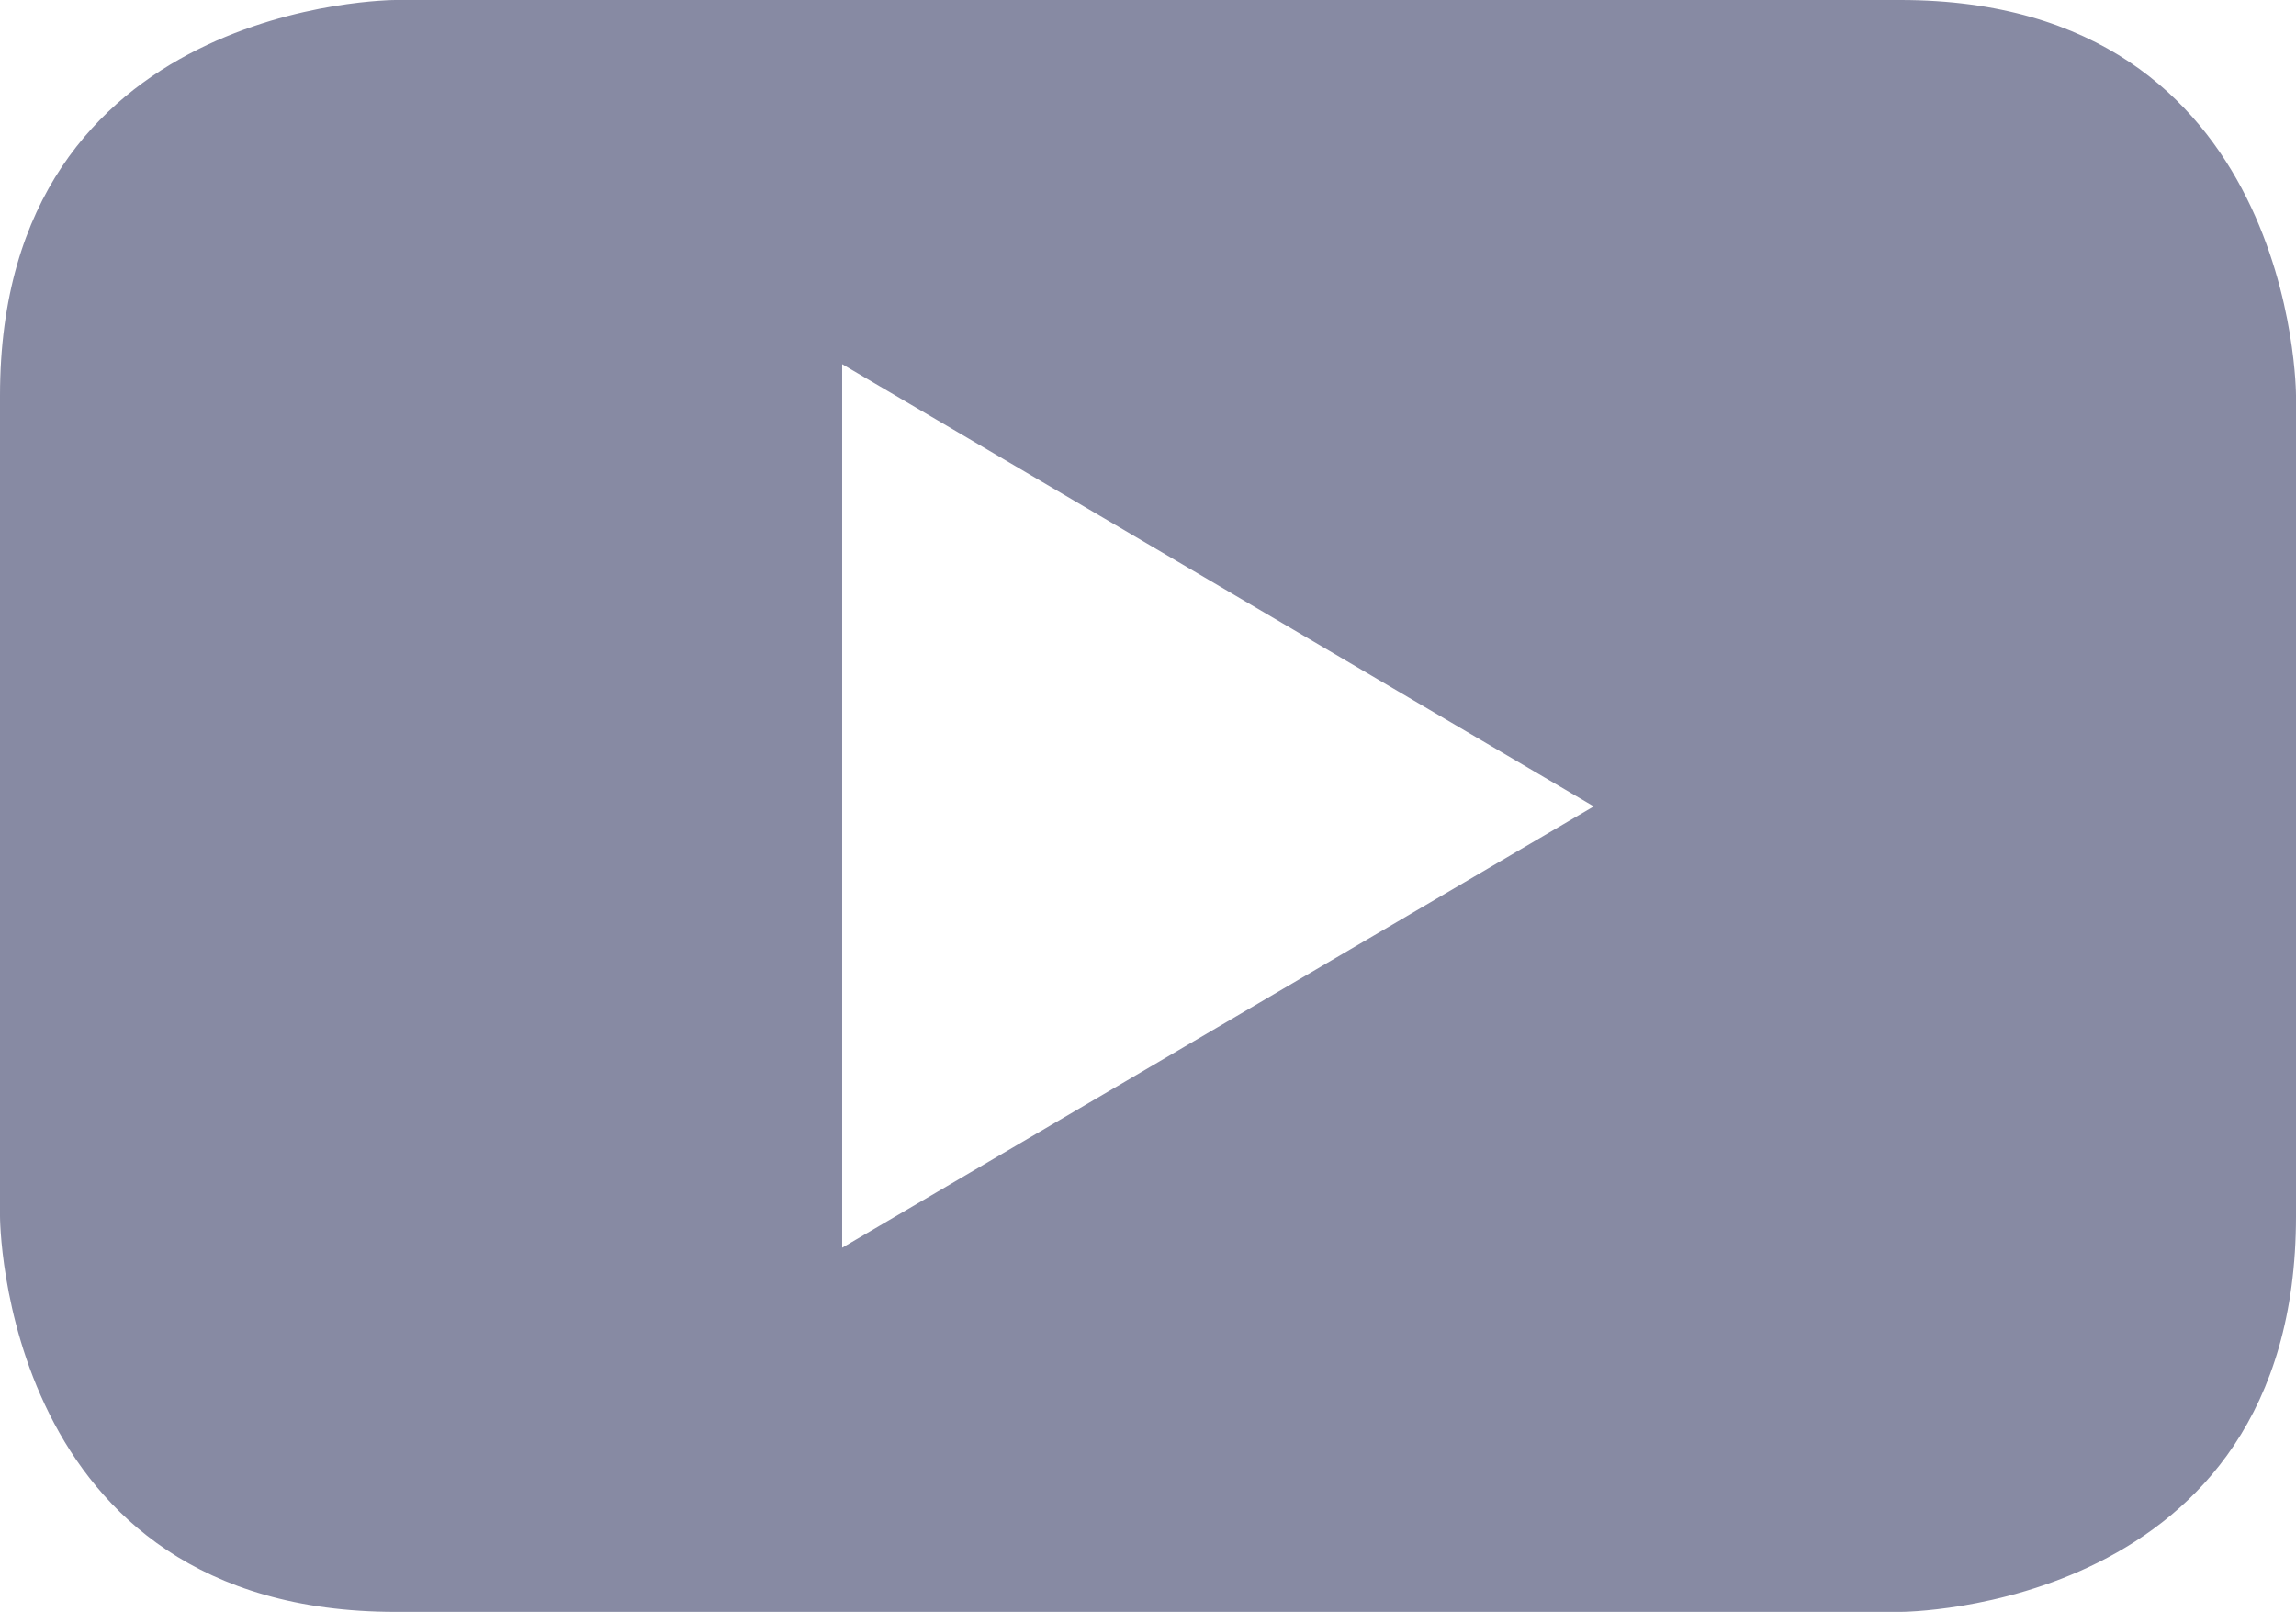 <?xml version="1.0" encoding="UTF-8" standalone="no"?>
<!DOCTYPE svg PUBLIC "-//W3C//DTD SVG 1.1//EN" "http://www.w3.org/Graphics/SVG/1.1/DTD/svg11.dtd">
<!-- Created with Vectornator (http://vectornator.io/) -->
<svg height="100%" stroke-miterlimit="10" style="fill-rule:nonzero;clip-rule:evenodd;stroke-linecap:round;stroke-linejoin:round;" version="1.1" viewBox="0 95.25 640 449.25" width="100%" xml:space="preserve" xmlns="http://www.w3.org/2000/svg" xmlns:vectornator="http://vectornator.io" xmlns:xlink="http://www.w3.org/1999/xlink">
<defs/>
<g id="Layer">
<path d="M529.75 95.25L110.25 95.25C110.25 95.25 0 95.25 0 205.5L0 434.25C0 434.25 0 544.5 110.25 544.5L529.75 544.5C529.75 544.5 640 544.5 640 434.25L640 205.5C640 205.5 640 95.25 529.75 95.25ZM234.75 443L234.75 196.75L444.25 320L234.75 443Z" fill="#878aa3" fill-rule="nonzero" opacity="1" stroke="none"/>
</g>
</svg>
